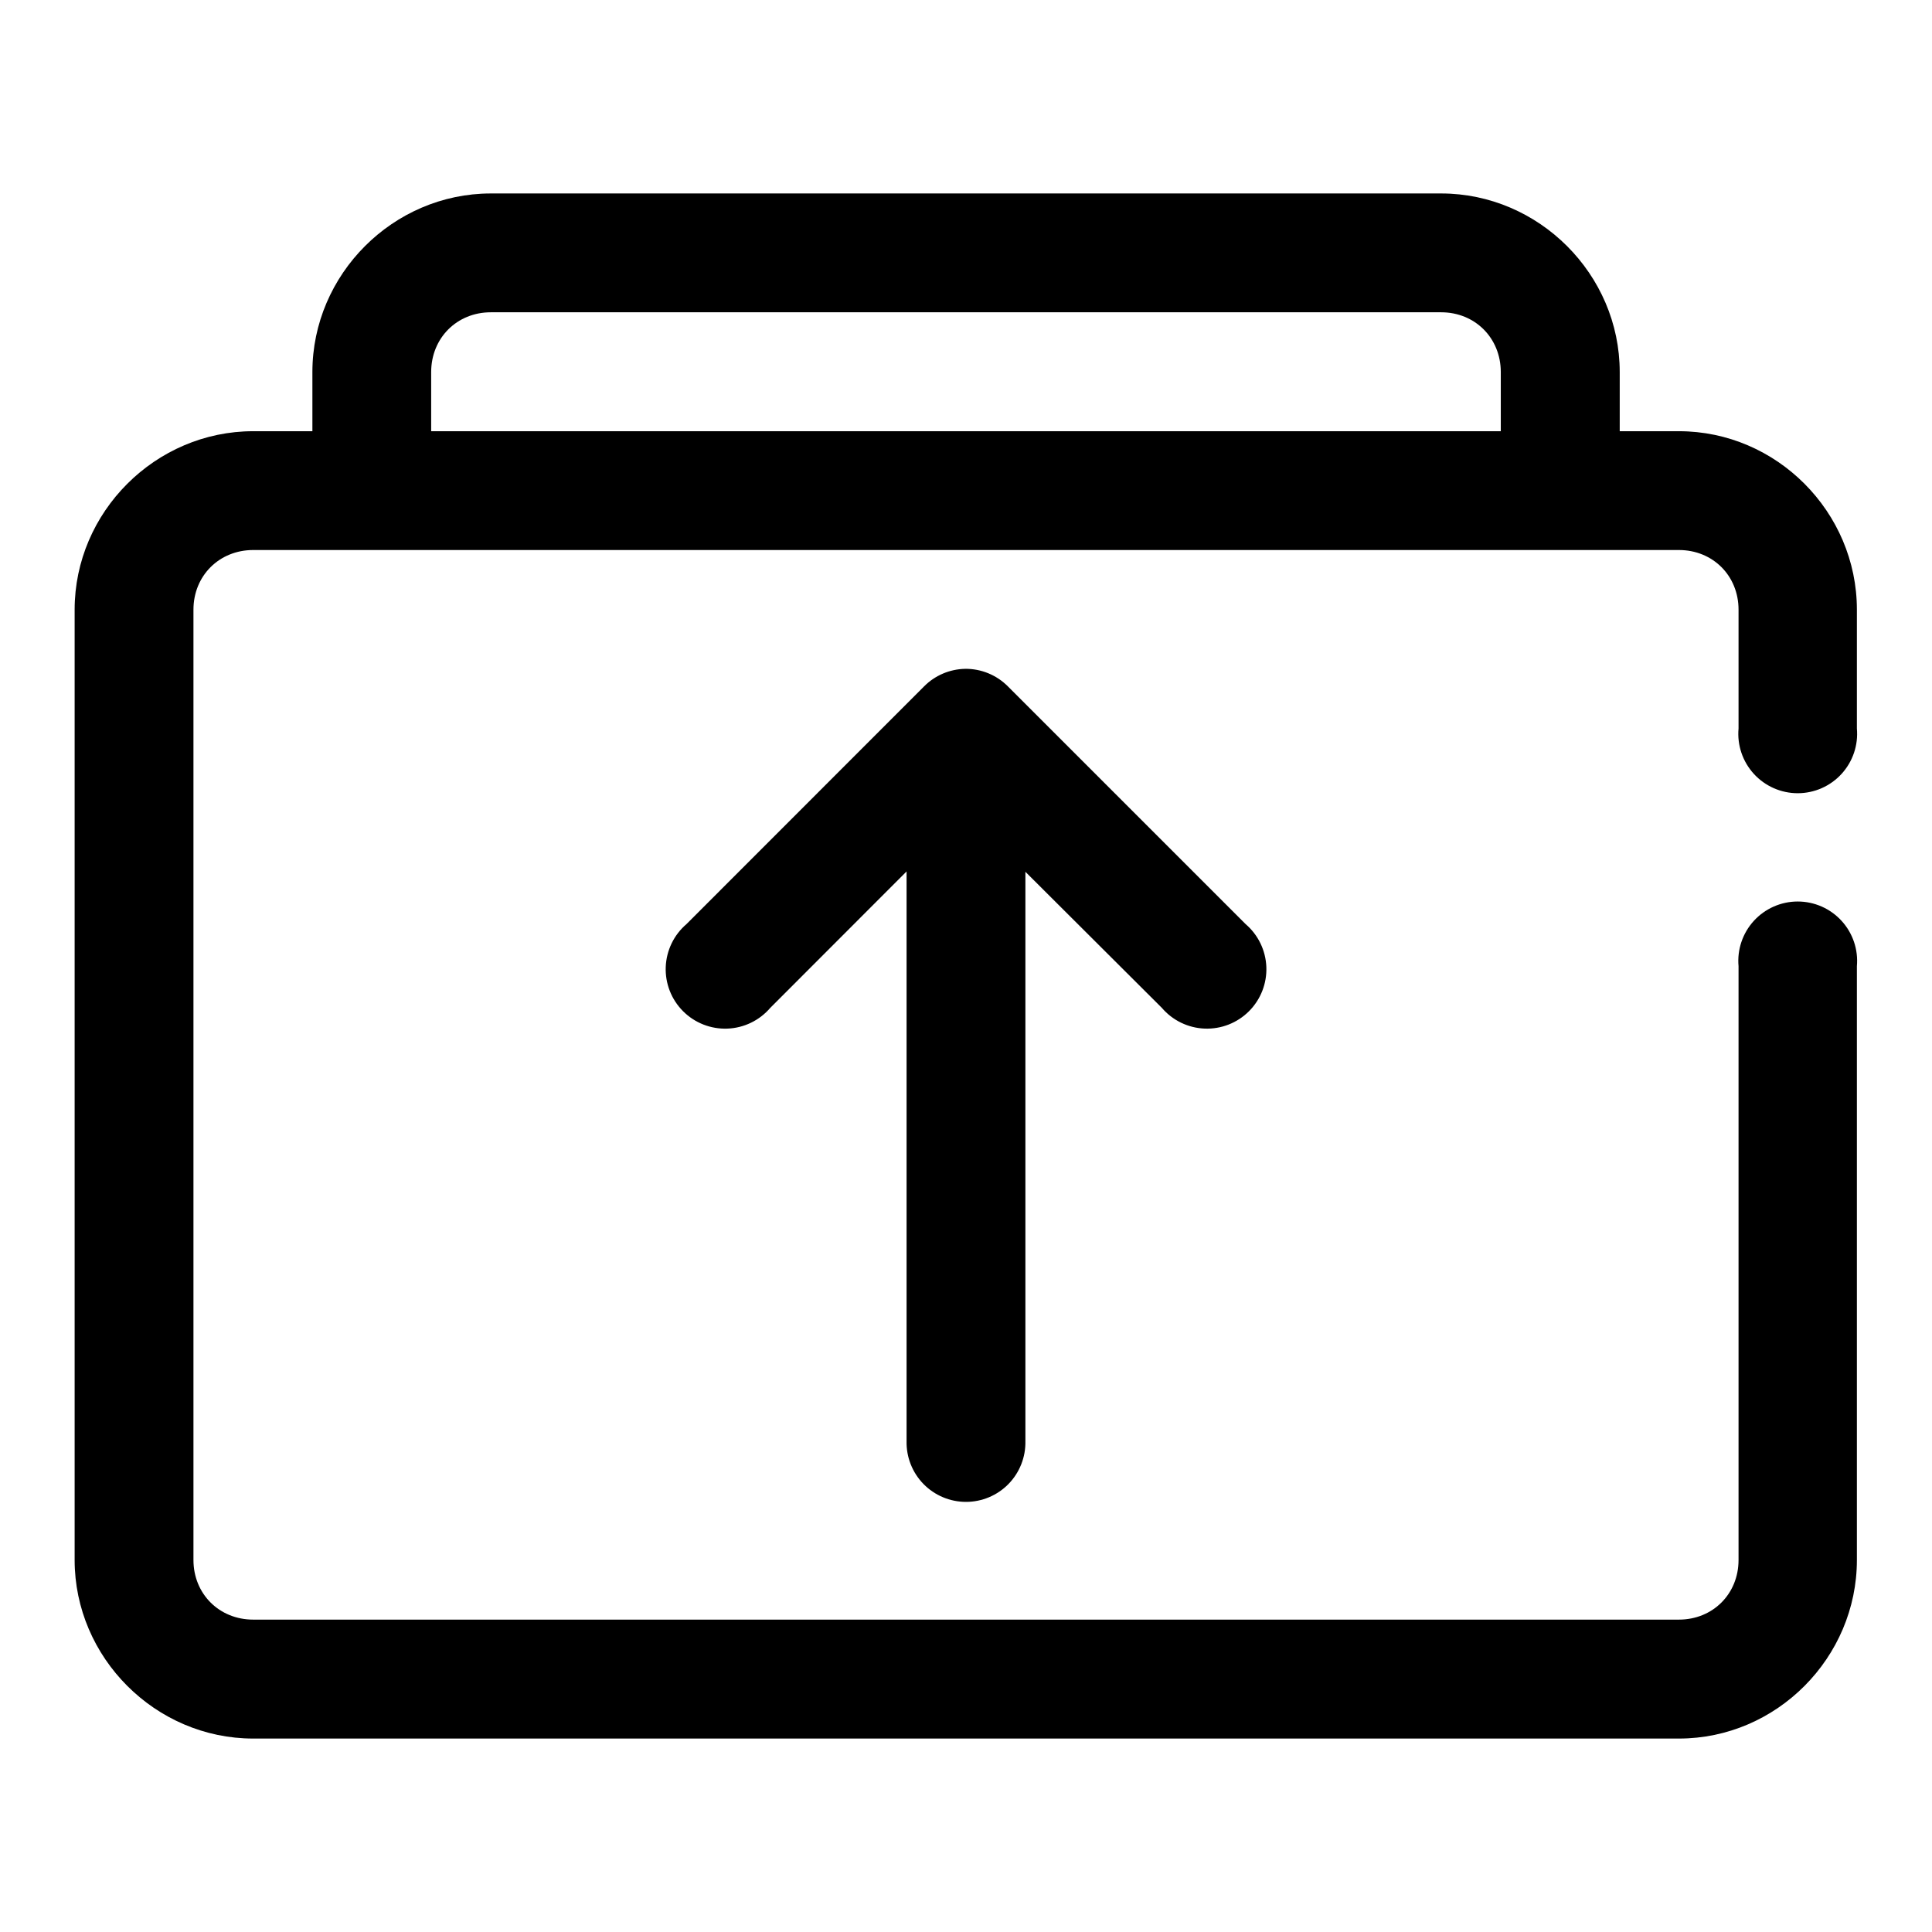 <?xml version="1.0" encoding="UTF-8"?>
<!-- The Best Svg Icon site in the world: iconSvg.co, Visit us! https://iconsvg.co -->
<svg fill="#000000" width="800px" height="800px" version="1.1" viewBox="144 144 512 512" xmlns="http://www.w3.org/2000/svg">
 <path d="m274.08 195.27c-25.895 0-47.293 21.43-47.293 47.324v15.68h-15.684c-25.895 0-47.324 21.402-47.324 47.297v251.84c0 25.891 21.43 47.324 47.324 47.324h377.82c25.895 0 47.172-21.434 47.172-47.324v-157.35c0.395-4.402-1.078-8.77-4.062-12.031-2.981-3.262-7.199-5.121-11.621-5.121-4.418 0-8.637 1.859-11.621 5.121-2.981 3.262-4.457 7.629-4.059 12.031v157.35c0 8.992-6.812 15.805-15.809 15.805h-377.82c-8.996 0-15.836-6.812-15.836-15.805v-251.84c0-8.996 6.84-15.809 15.836-15.809h377.82c8.996 0 15.809 6.812 15.809 15.809v31.488c-0.398 4.402 1.078 8.77 4.059 12.031 2.984 3.262 7.203 5.121 11.621 5.121 4.422 0 8.641-1.859 11.621-5.121 2.984-3.262 4.457-7.629 4.062-12.031v-31.488c0-25.895-21.277-47.297-47.172-47.297h-15.68v-15.68c0-25.895-21.43-47.324-47.324-47.324zm0 31.488h251.84c8.992 0 15.805 6.84 15.805 15.836v15.68h-283.46v-15.68c0-8.996 6.812-15.836 15.809-15.836zm125.64 94.492c-4.074 0.09-7.953 1.754-10.824 4.644l-62.977 63.008c-3.332 2.852-5.32 6.969-5.492 11.352-0.168 4.383 1.5 8.637 4.602 11.738 3.102 3.102 7.356 4.769 11.742 4.602 4.383-0.168 8.496-2.16 11.352-5.492l36.129-36.16v150.98c-0.094 4.234 1.523 8.328 4.484 11.359 2.965 3.027 7.023 4.734 11.262 4.734 4.234 0 8.293-1.707 11.258-4.734 2.961-3.031 4.578-7.125 4.484-11.359v-150.89l36.164 36.066c2.852 3.332 6.965 5.324 11.352 5.492 4.383 0.168 8.637-1.5 11.738-4.602 3.102-3.102 4.769-7.356 4.602-11.738-0.172-4.383-2.16-8.5-5.492-11.352l-63.008-63.008c-3.004-3.023-7.109-4.699-11.375-4.644z" fill-rule="evenodd"/>
</svg>